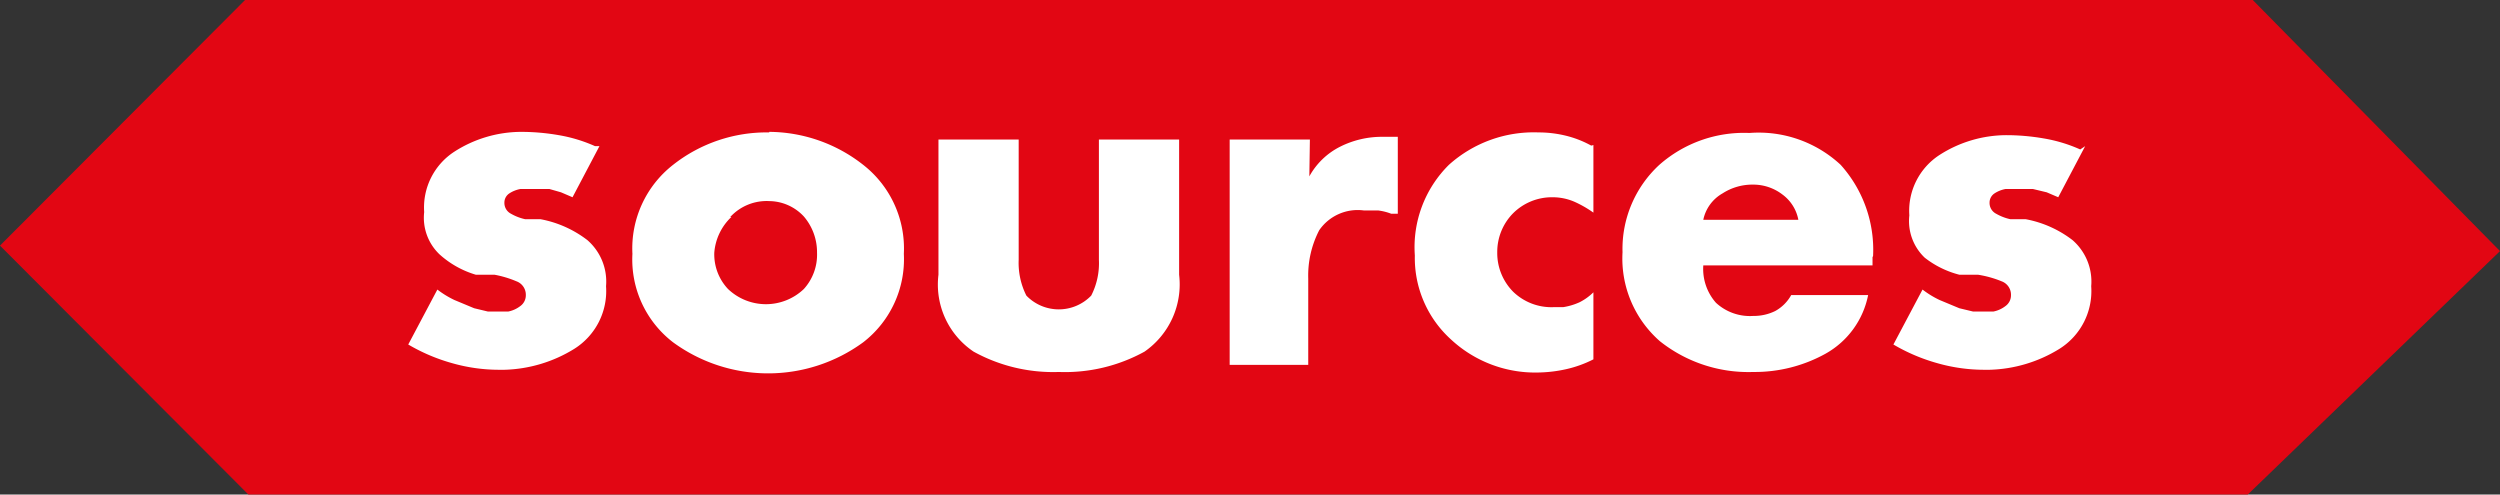 <svg xmlns="http://www.w3.org/2000/svg" viewBox="0 0 45.5 9"><rect x="0" y="0" width="45.5" height="9" fill="#333333" stroke="none"/><defs><style>.cls-1{fill:#e20613;}.cls-2{fill:#fff;}</style></defs><title>sources</title><g id="Calque_2" data-name="Calque 2"><g id="_Group_" data-name="&lt;Group&gt;"><path id="_Path_" data-name="&lt;Path&gt;" class="cls-1" d="M45.5,4.57,41,0H4.46L0,4.47,4.52,9H40.91Z"/><g id="_Group_2" data-name="&lt;Group&gt;"><path id="_Compound_Path_" data-name="&lt;Compound Path&gt;" class="cls-2" d="M10.91,2.66l-.49.93-.21-.09L10,3.44l-.17,0H9.55l-.08,0a.55.55,0,0,0-.2.08.2.2,0,0,0-.09.17.22.22,0,0,0,.12.2.91.91,0,0,0,.26.1l.15,0,.13,0a2,2,0,0,1,.85.38,1,1,0,0,1,.34.84,1.24,1.24,0,0,1-.58,1.14,2.54,2.54,0,0,1-1.27.38H9.09a3.11,3.11,0,0,1-.86-.12,3.34,3.34,0,0,1-.8-.34l.53-1a1.71,1.71,0,0,0,.31.19l.36.15.25.06.23,0h.14a.53.53,0,0,0,.22-.1.24.24,0,0,0,.1-.2.26.26,0,0,0-.17-.25A1.91,1.91,0,0,0,9,5L8.83,5l-.17,0A1.71,1.71,0,0,1,8,4.63a.92.92,0,0,1-.28-.77,1.21,1.21,0,0,1,.55-1.1,2.26,2.26,0,0,1,1.21-.36h0a4,4,0,0,1,.69.06,2.73,2.73,0,0,1,.66.2Z"/><path id="_Compound_Path_2" data-name="&lt;Compound Path&gt;" class="cls-2" d="M14,2.4A2.79,2.79,0,0,1,15.71,3a1.93,1.93,0,0,1,.74,1.62,1.91,1.91,0,0,1-.74,1.61,2.93,2.93,0,0,1-3.46,0,1.9,1.9,0,0,1-.74-1.61A1.93,1.93,0,0,1,12.25,3,2.75,2.75,0,0,1,14,2.41Zm-.69,1.55A1,1,0,0,0,13,4.6a.92.92,0,0,0,.25.66,1,1,0,0,0,1.38,0,.93.93,0,0,0,.24-.66,1,1,0,0,0-.24-.66A.87.87,0,0,0,14,3.66.9.9,0,0,0,13.29,3.95Z"/><path id="_Compound_Path_3" data-name="&lt;Compound Path&gt;" class="cls-2" d="M18.54,2.54V4.73a1.32,1.32,0,0,0,.14.65.82.82,0,0,0,1.18,0A1.29,1.29,0,0,0,20,4.73V2.54h1.46V5a1.49,1.49,0,0,1-.63,1.4,3,3,0,0,1-1.56.37,3,3,0,0,1-1.55-.37A1.47,1.47,0,0,1,17.08,5V2.54Z"/><path id="_Compound_Path_4" data-name="&lt;Compound Path&gt;" class="cls-2" d="M23.83,3.21h0a1.31,1.31,0,0,1,.56-.54,1.69,1.69,0,0,1,.77-.18h.28v1.4l-.06,0-.06,0a1,1,0,0,0-.24-.06l-.26,0a.85.85,0,0,0-.81.36,1.79,1.79,0,0,0-.2.88V6.64H22.38V2.54h1.46Z"/><path id="_Compound_Path_5" data-name="&lt;Compound Path&gt;" class="cls-2" d="M29,2.64V3.87a2,2,0,0,0-.35-.2,1,1,0,0,0-.4-.08,1,1,0,0,0-.71.29,1,1,0,0,0-.29.71,1,1,0,0,0,.29.72,1,1,0,0,0,.74.28h.17a1.14,1.14,0,0,0,.3-.09A1,1,0,0,0,29,5.32V6.54a2.1,2.1,0,0,1-.5.18,2.51,2.51,0,0,1-.52.06,2.25,2.25,0,0,1-1.57-.6,2,2,0,0,1-.66-1.53A2.11,2.11,0,0,1,26.37,3,2.31,2.31,0,0,1,28,2.41a2.09,2.09,0,0,1,.5.06,1.87,1.87,0,0,1,.46.18Z"/><path id="_Compound_Path_6" data-name="&lt;Compound Path&gt;" class="cls-2" d="M34.08,4.68v.15H31a.93.93,0,0,0,.23.68.91.91,0,0,0,.68.24.88.88,0,0,0,.4-.09.74.74,0,0,0,.29-.29H34a1.57,1.57,0,0,1-.78,1.07,2.66,2.66,0,0,1-1.31.33,2.59,2.59,0,0,1-1.7-.56,2,2,0,0,1-.68-1.62A2.08,2.08,0,0,1,30.2,3a2.33,2.33,0,0,1,1.64-.58A2.19,2.19,0,0,1,33.5,3a2.31,2.31,0,0,1,.59,1.66ZM32.73,4a.74.74,0,0,0-.29-.46.87.87,0,0,0-.53-.18,1,1,0,0,0-.56.16A.72.72,0,0,0,31,4Z"/><path id="_Compound_Path_7" data-name="&lt;Compound Path&gt;" class="cls-2" d="M37.95,2.66l-.49.93-.21-.09L37,3.44l-.17,0h-.25l-.08,0a.55.55,0,0,0-.2.08.2.2,0,0,0-.09.17.22.22,0,0,0,.12.2.91.91,0,0,0,.26.1l.15,0,.13,0a2,2,0,0,1,.85.38,1,1,0,0,1,.34.84,1.24,1.24,0,0,1-.58,1.14,2.54,2.54,0,0,1-1.27.38h-.09a3.11,3.11,0,0,1-.86-.12,3.34,3.34,0,0,1-.8-.34l.53-1a1.71,1.71,0,0,0,.31.19l.36.15.25.06.23,0h.14a.53.53,0,0,0,.22-.1.24.24,0,0,0,.1-.2.26.26,0,0,0-.17-.25A1.91,1.91,0,0,0,36,5l-.17,0-.17,0a1.71,1.71,0,0,1-.63-.31.92.92,0,0,1-.28-.77,1.21,1.21,0,0,1,.55-1.1,2.26,2.26,0,0,1,1.21-.36h0a4,4,0,0,1,.69.06,2.73,2.73,0,0,1,.66.2Z"/></g></g></g></svg>